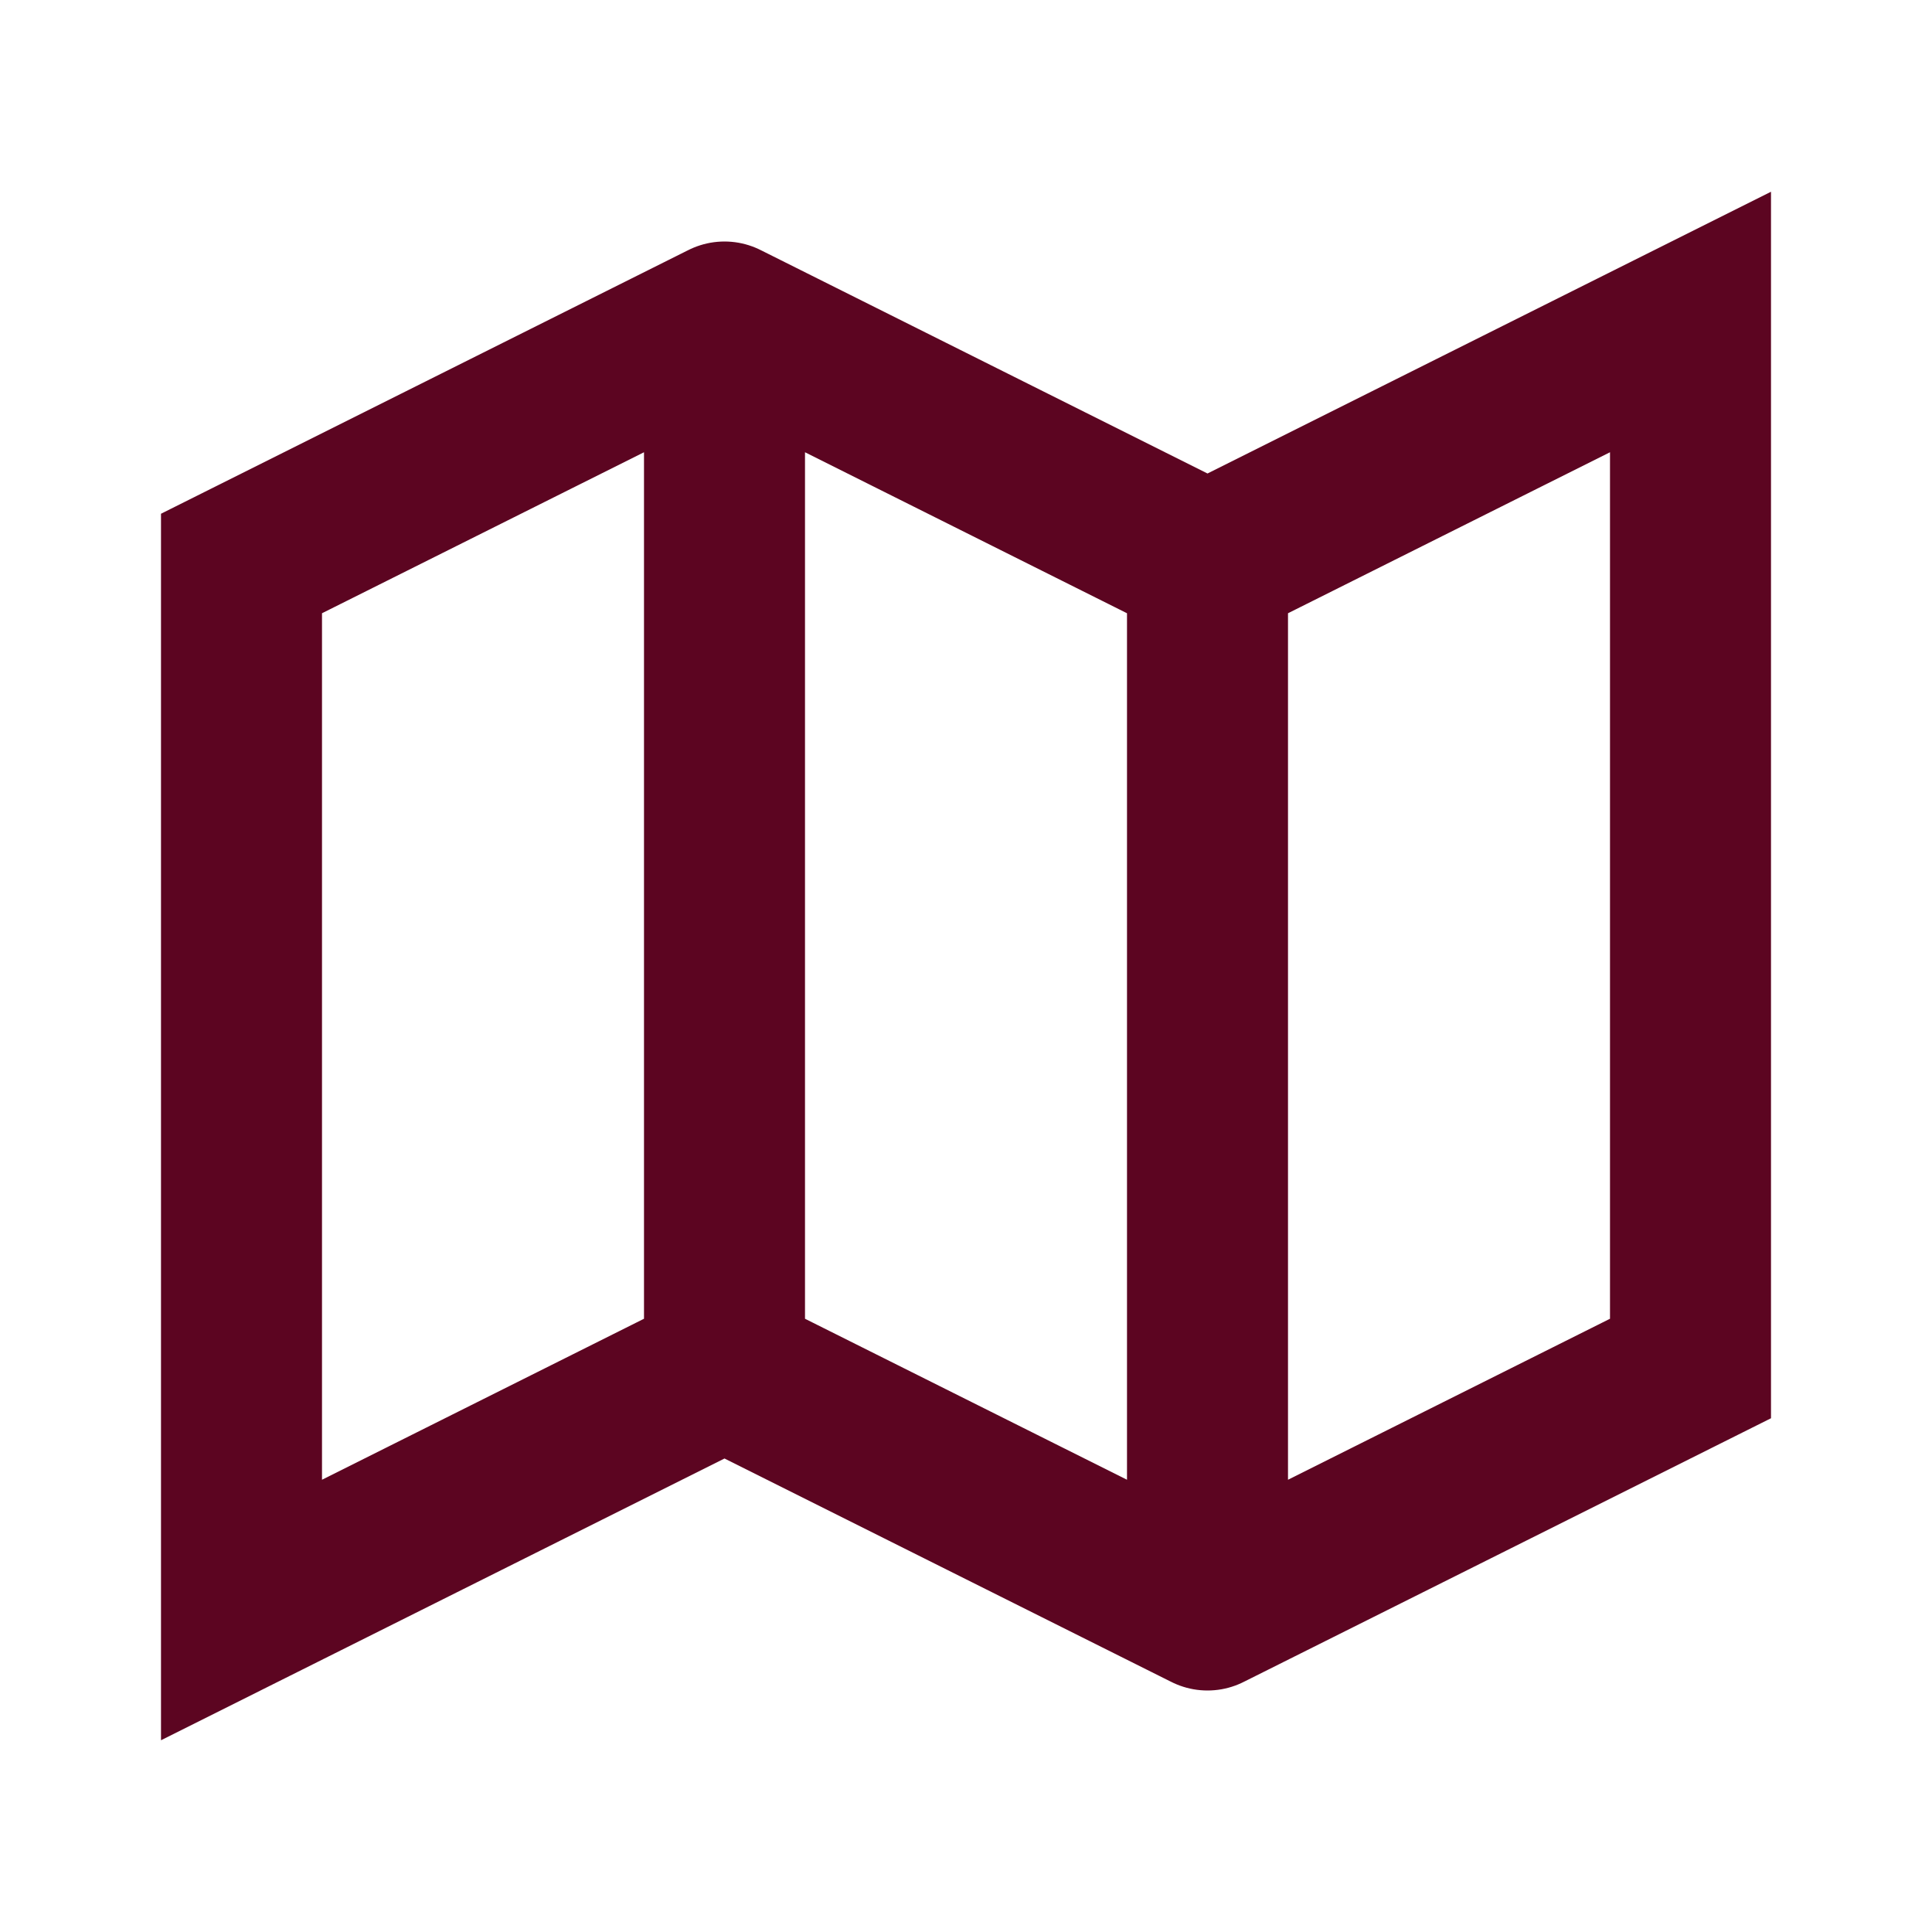 <?xml version="1.0" encoding="utf-8"?>
<svg xmlns="http://www.w3.org/2000/svg" fill="none" height="100%" overflow="visible" preserveAspectRatio="none" style="display: block;" viewBox="0 0 24 24" width="100%">
<g id="SVG">
<g id="Clip path group">
<mask height="24" id="mask0_0_19" maskUnits="userSpaceOnUse" style="mask-type:luminance" width="24" x="0" y="0">
<g id="mapa_svg__clip0_6607_18947">
<path d="M0 0H24V24H0V0Z" fill="white" id="Vector"/>
</g>
</mask>
<g mask="url(#mask0_0_19)">
<g id="Group">
<path d="M9 4L3 7V20L9 17M9 4L15 7M9 4V17M15 7L21 4V17L15 20M15 7V20M15 20L9 17" id="Vector_2" stroke="#5C0521" stroke-linecap="round" stroke-width="2"/>
</g>
</g>
</g>
</g>
</svg>